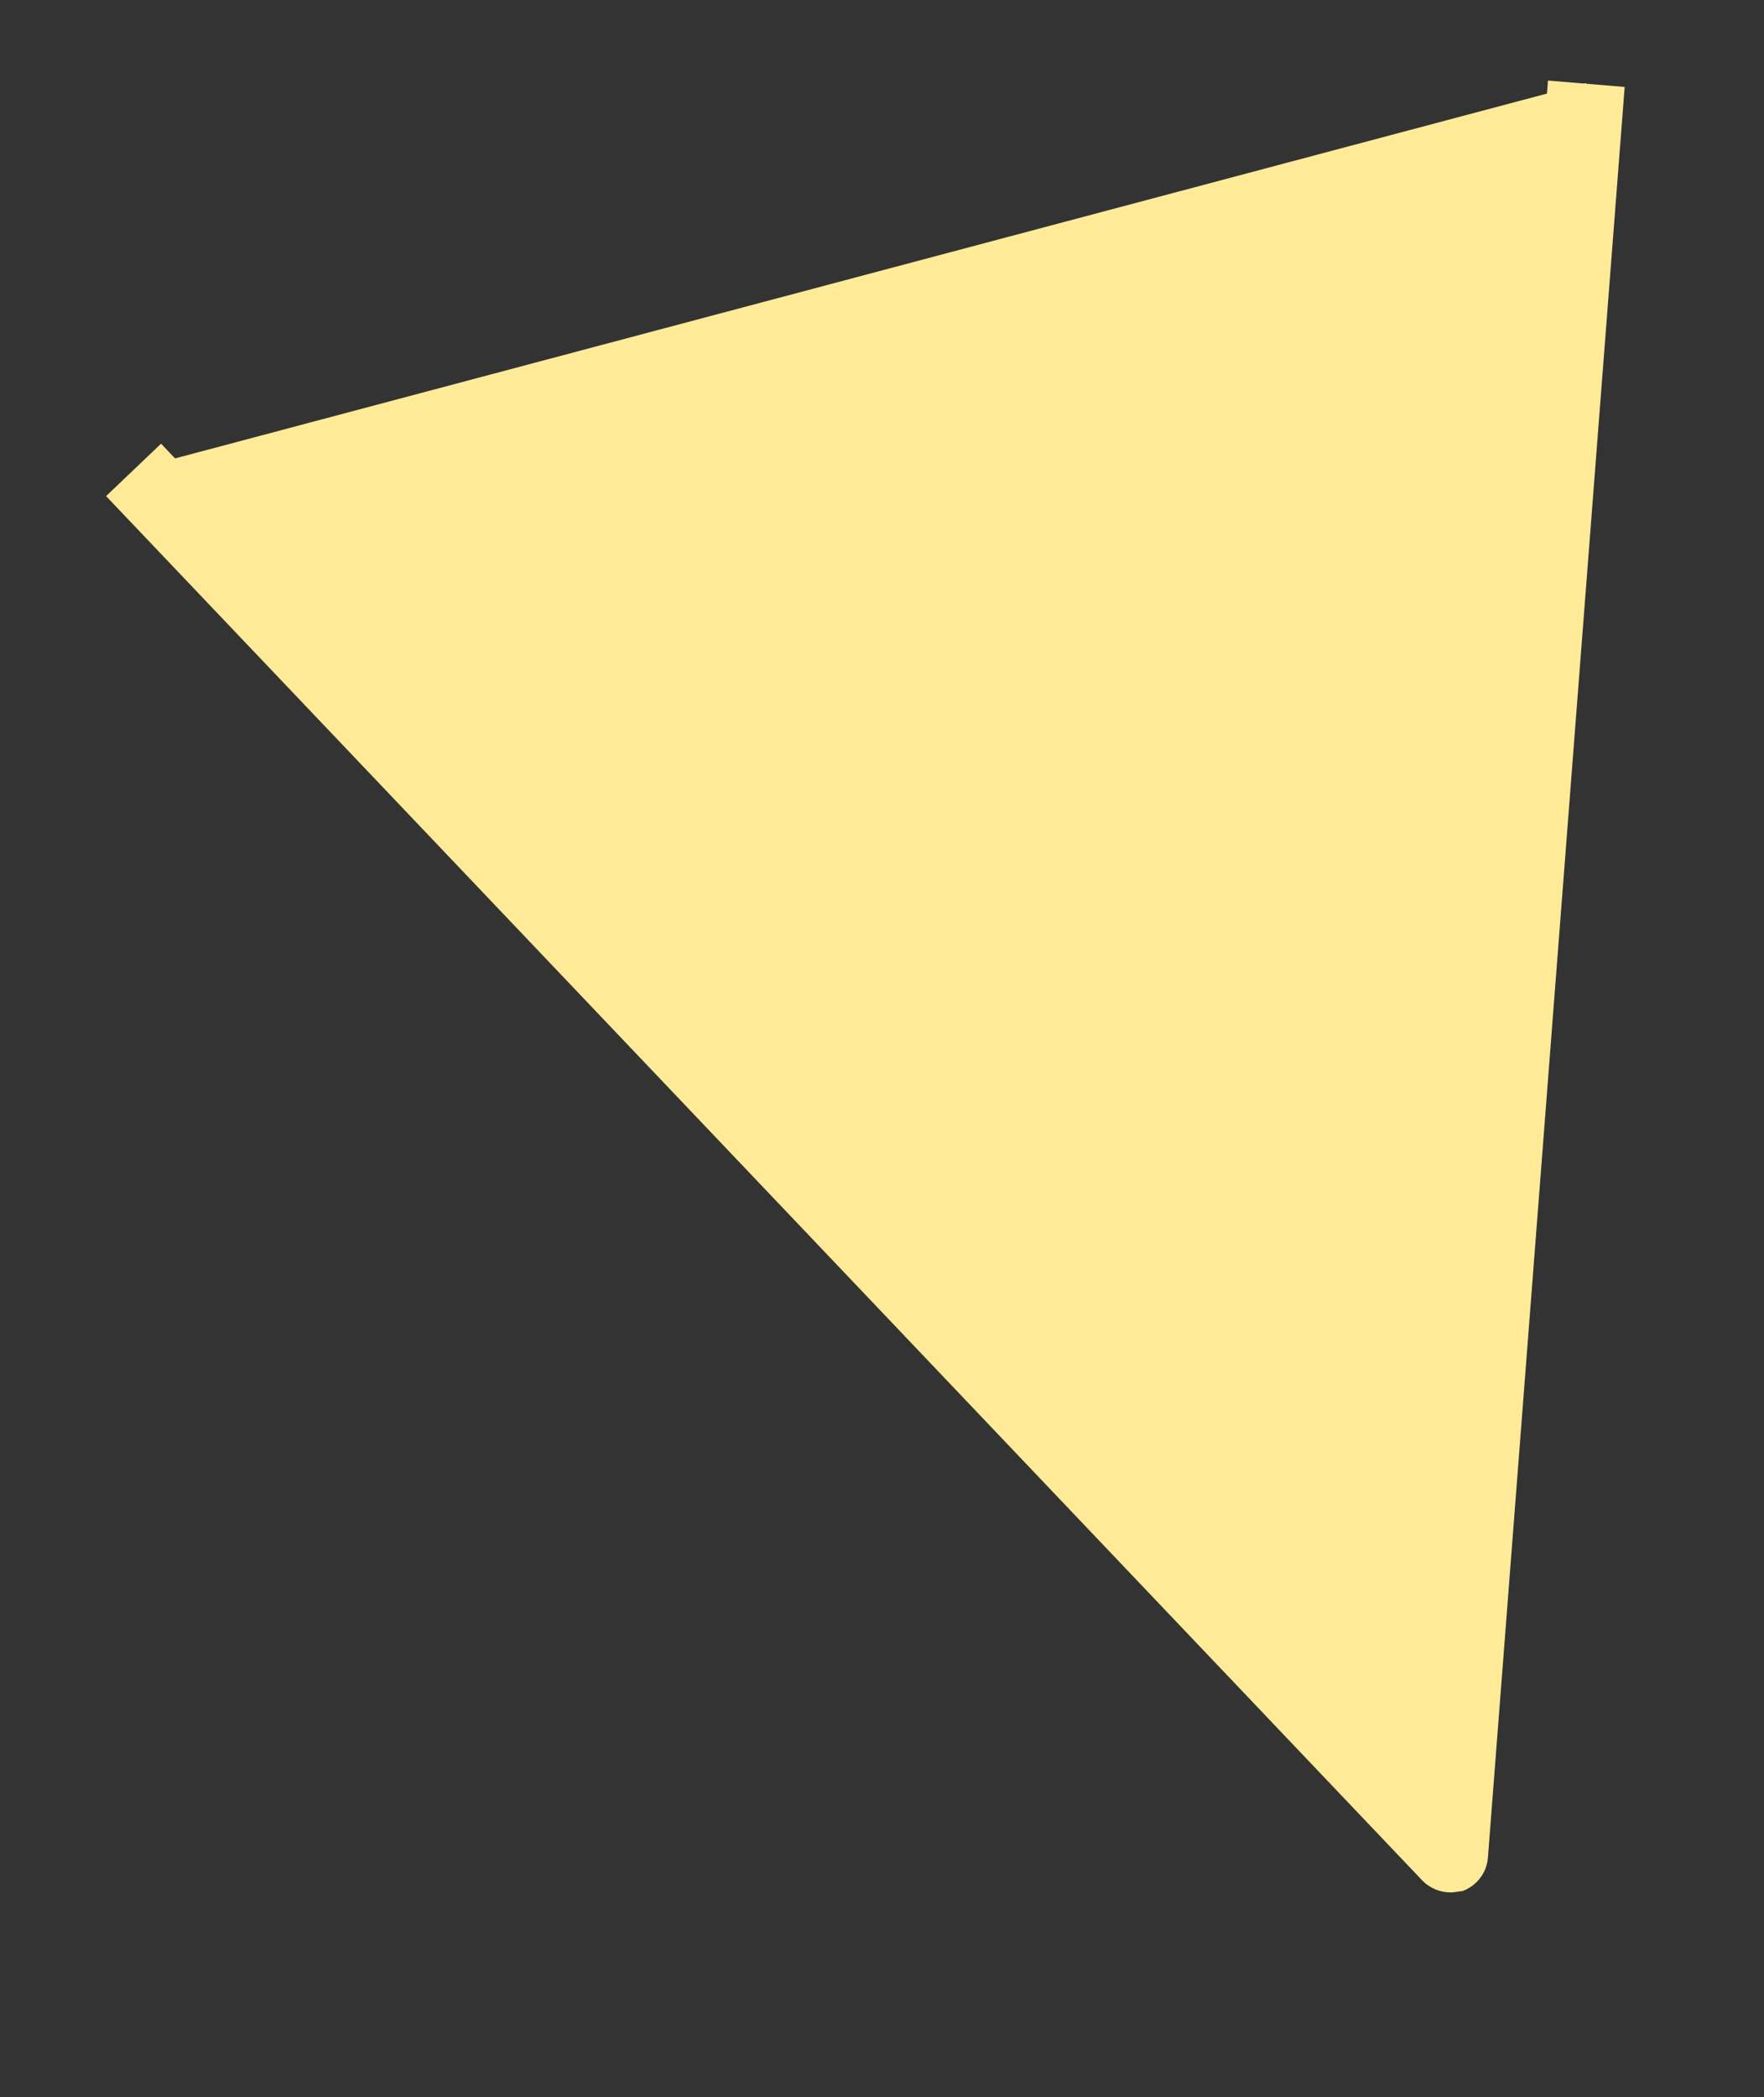   <svg xmlns="http://www.w3.org/2000/svg" x="0px" y="0px" viewBox="0 0 138 164" style="vertical-align: middle; max-width: 100%; width: 100%;" width="100%">
   <rect x="0" y="0" width="138" height="164" fill="#333333" stroke="none"/>
   <g>
    <polyline points="10.5,36.7 113.5,145 124.1,6.5" fill="rgb(255,235,151)">
    </polyline>
    <path d="M113.5,148c-0.8,0-1.6-0.3-2.2-0.9L8.3,38.8l4.3-4.1L111,138L121.1,6.3l6,0.5l-10.7,138.5   c-0.1,1.2-0.9,2.2-2,2.6C114.2,147.9,113.8,148,113.5,148z" fill="rgb(255,235,151)">
    </path>
   </g>
  </svg>
